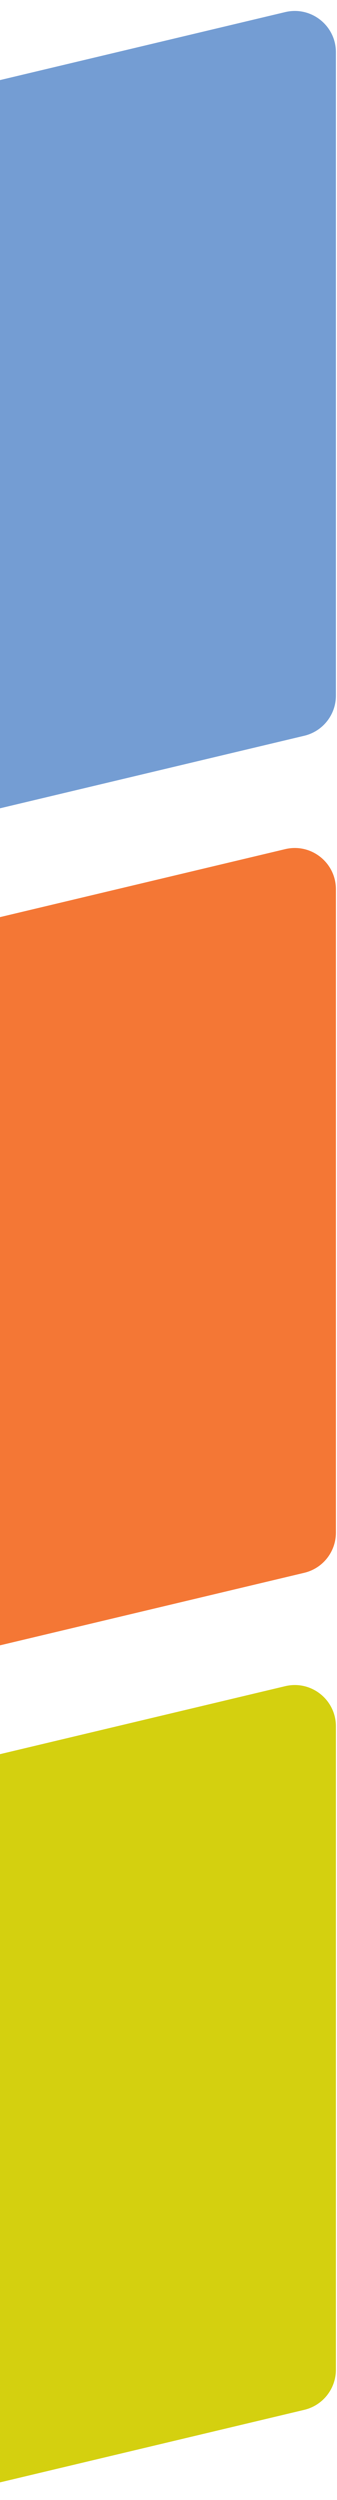 <svg xmlns="http://www.w3.org/2000/svg" width="131" height="970" viewBox="0 0 131 970" fill="none"><path d="M110.872 654.215L-983.032 914.53C-990.241 916.245 -995.328 922.686 -995.328 930.095V1179.75C-995.328 1190.08 -985.678 1197.7 -975.624 1195.31L118.28 934.996C125.488 933.281 130.576 926.841 130.576 919.431V669.781C130.576 659.446 120.925 651.823 110.872 654.215Z" fill="#D4D00F"></path><path d="M110.872 329.452L-983.032 589.766C-990.241 591.482 -995.328 597.922 -995.328 605.332V854.982C-995.328 865.316 -985.678 872.94 -975.624 870.547L118.28 610.233C125.488 608.517 130.576 602.077 130.576 594.667V345.017C130.576 334.683 120.925 327.059 110.872 329.452Z" fill="#F47735"></path><path d="M110.872 4.689L-983.032 265.004C-990.241 266.719 -995.328 273.159 -995.328 280.569V530.219C-995.328 540.554 -985.678 548.177 -975.624 545.785L118.28 285.47C125.488 283.755 130.576 277.314 130.576 269.905V20.254C130.576 9.92 120.925 2.297 110.872 4.689Z" fill="#749DD3"></path></svg>